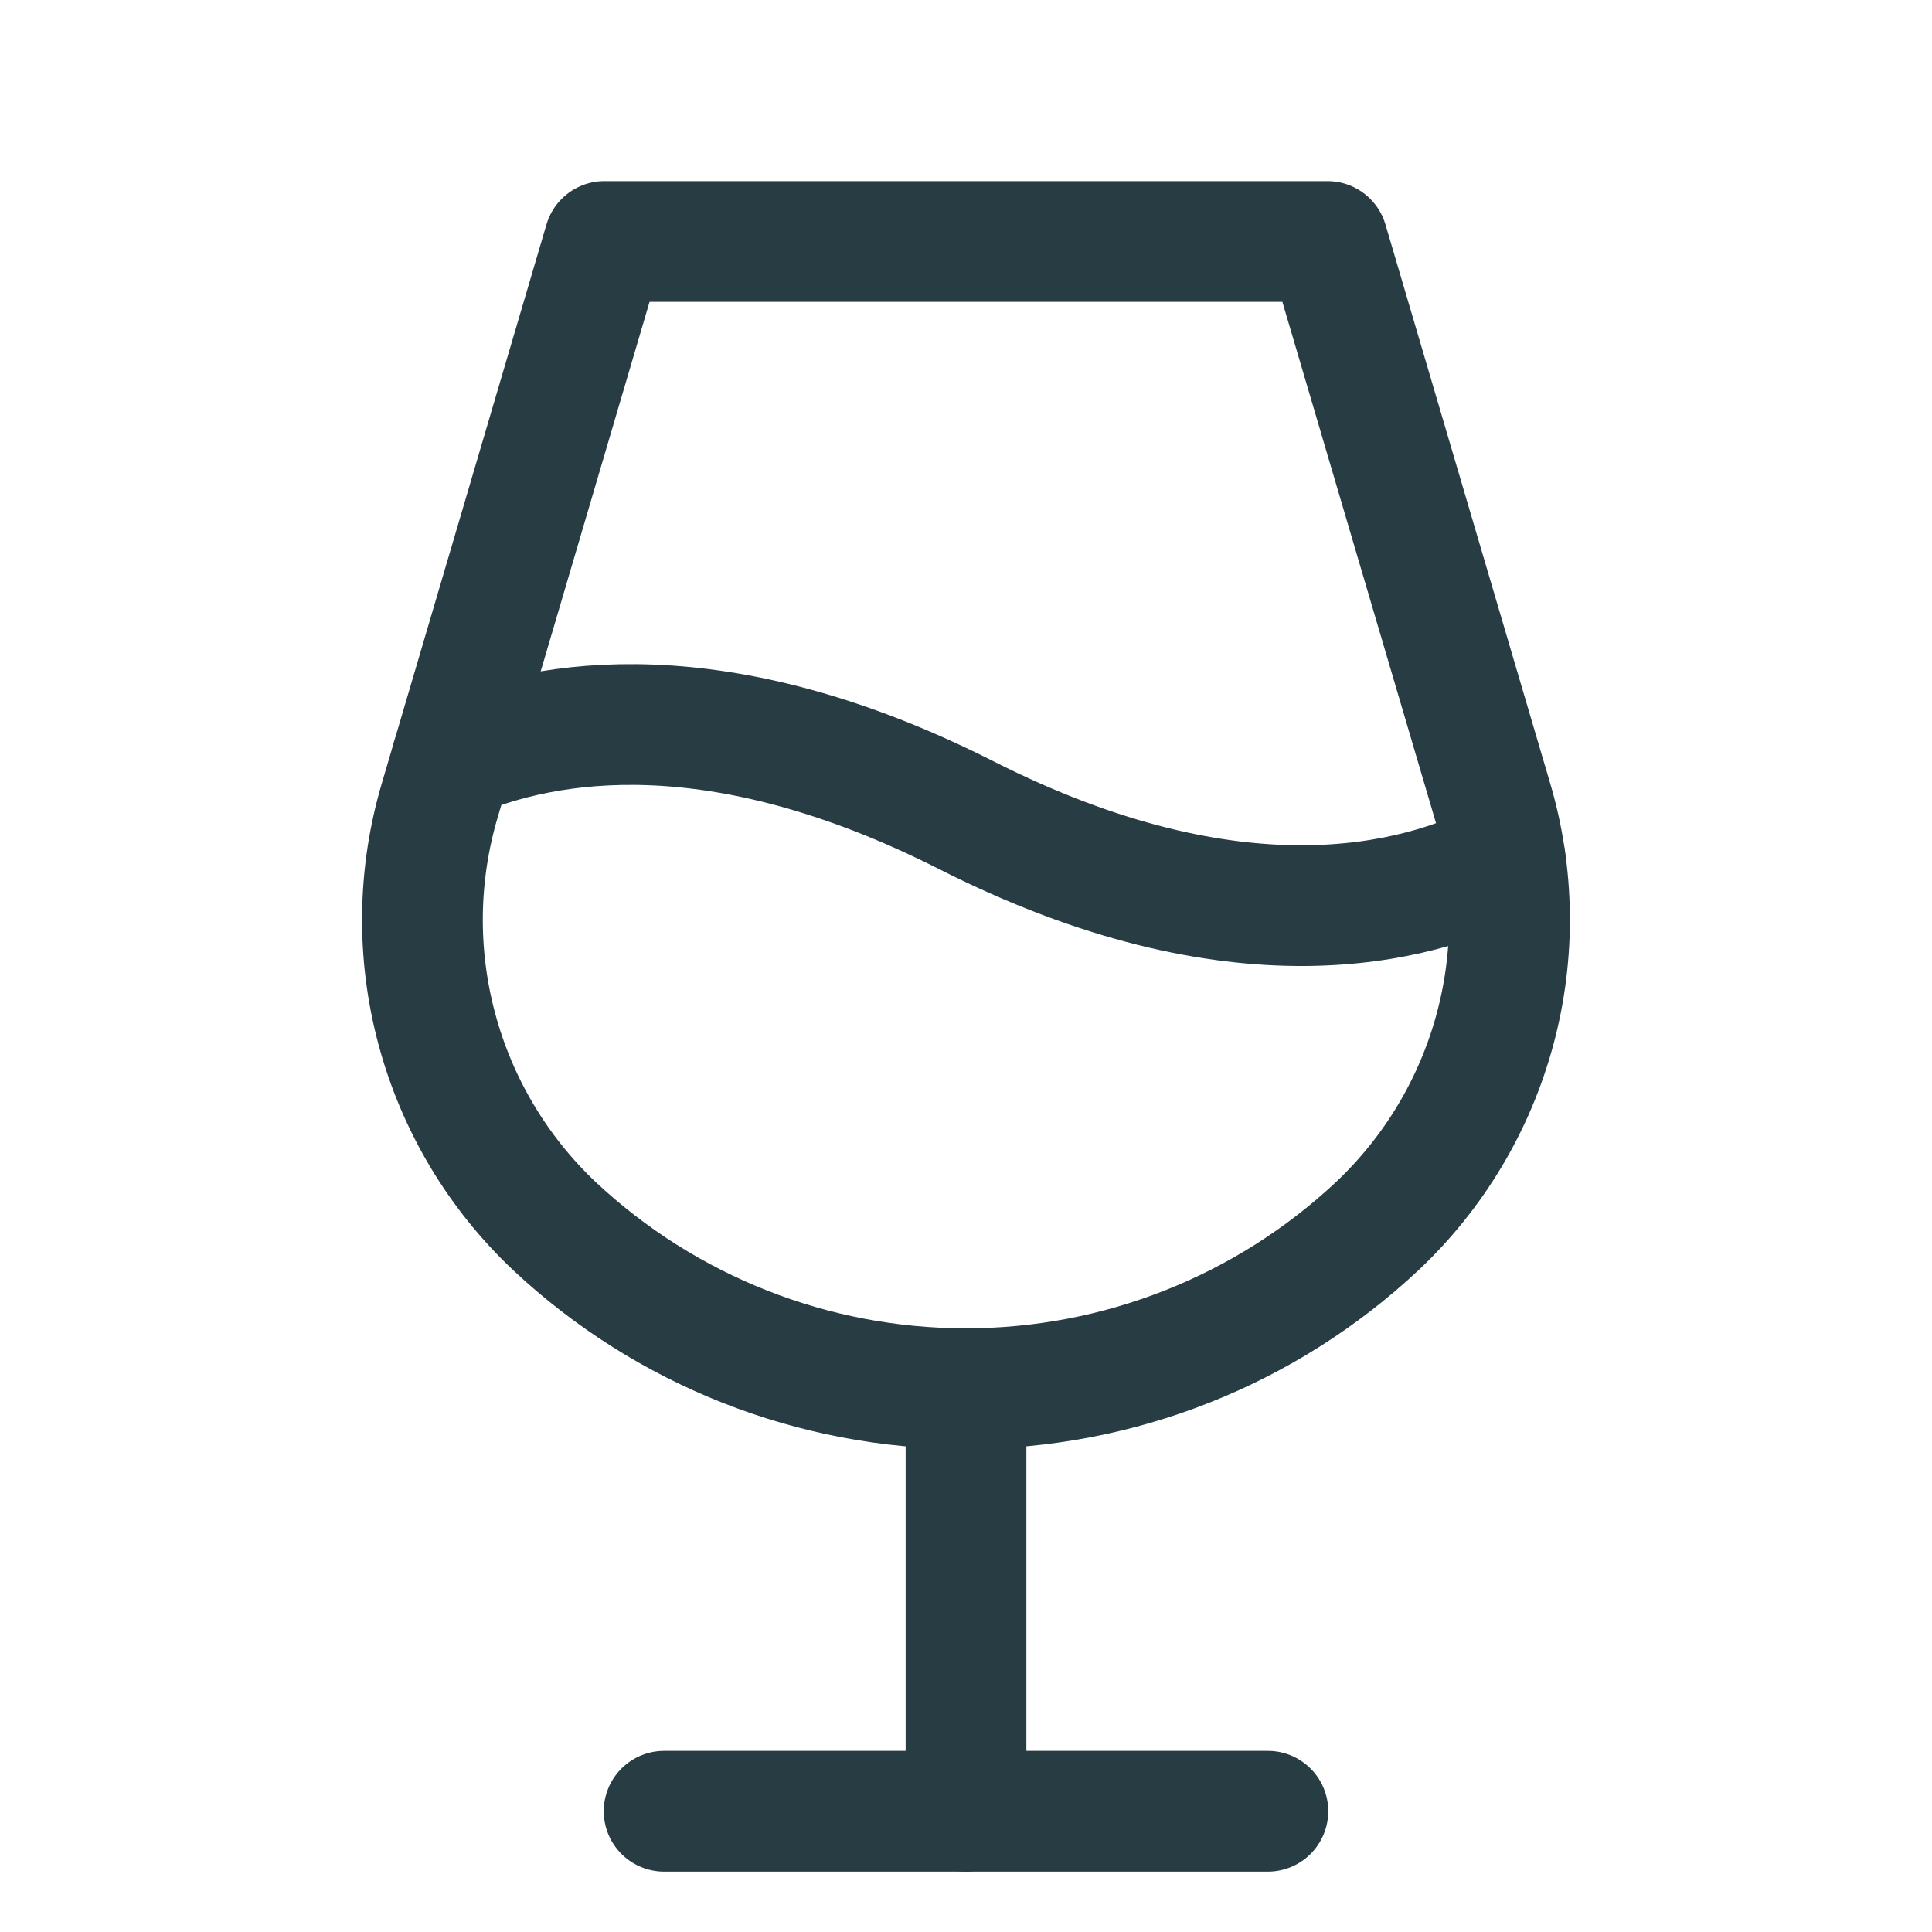 <svg width="24" height="24" viewBox="0 0 24 24" fill="none" xmlns="http://www.w3.org/2000/svg">
<path d="M12 17.25V22.5" stroke="#283C43" stroke-width="1.5" stroke-linecap="round" stroke-linejoin="round"/>
<path d="M8.25 22.5H15.75" stroke="#283C43" stroke-width="1.5" stroke-linecap="round" stroke-linejoin="round"/>
<path d="M7.508 3H16.491L18.534 9.931C18.811 10.86 18.824 11.848 18.572 12.784C18.32 13.72 17.813 14.568 17.107 15.233C15.722 16.53 13.896 17.251 11.998 17.251C10.101 17.251 8.274 16.53 6.889 15.233C6.184 14.568 5.678 13.72 5.427 12.784C5.175 11.847 5.189 10.86 5.466 9.931L7.508 3Z" stroke="#283C43" stroke-width="1.5" stroke-linecap="round" stroke-linejoin="round"/>
<path d="M5.612 9.433C6.796 8.926 8.925 8.569 12 10.125C15.362 11.828 17.594 11.24 18.696 10.672" stroke="#283C43" stroke-width="1.5" stroke-linecap="round" stroke-linejoin="round"/>
</svg>
